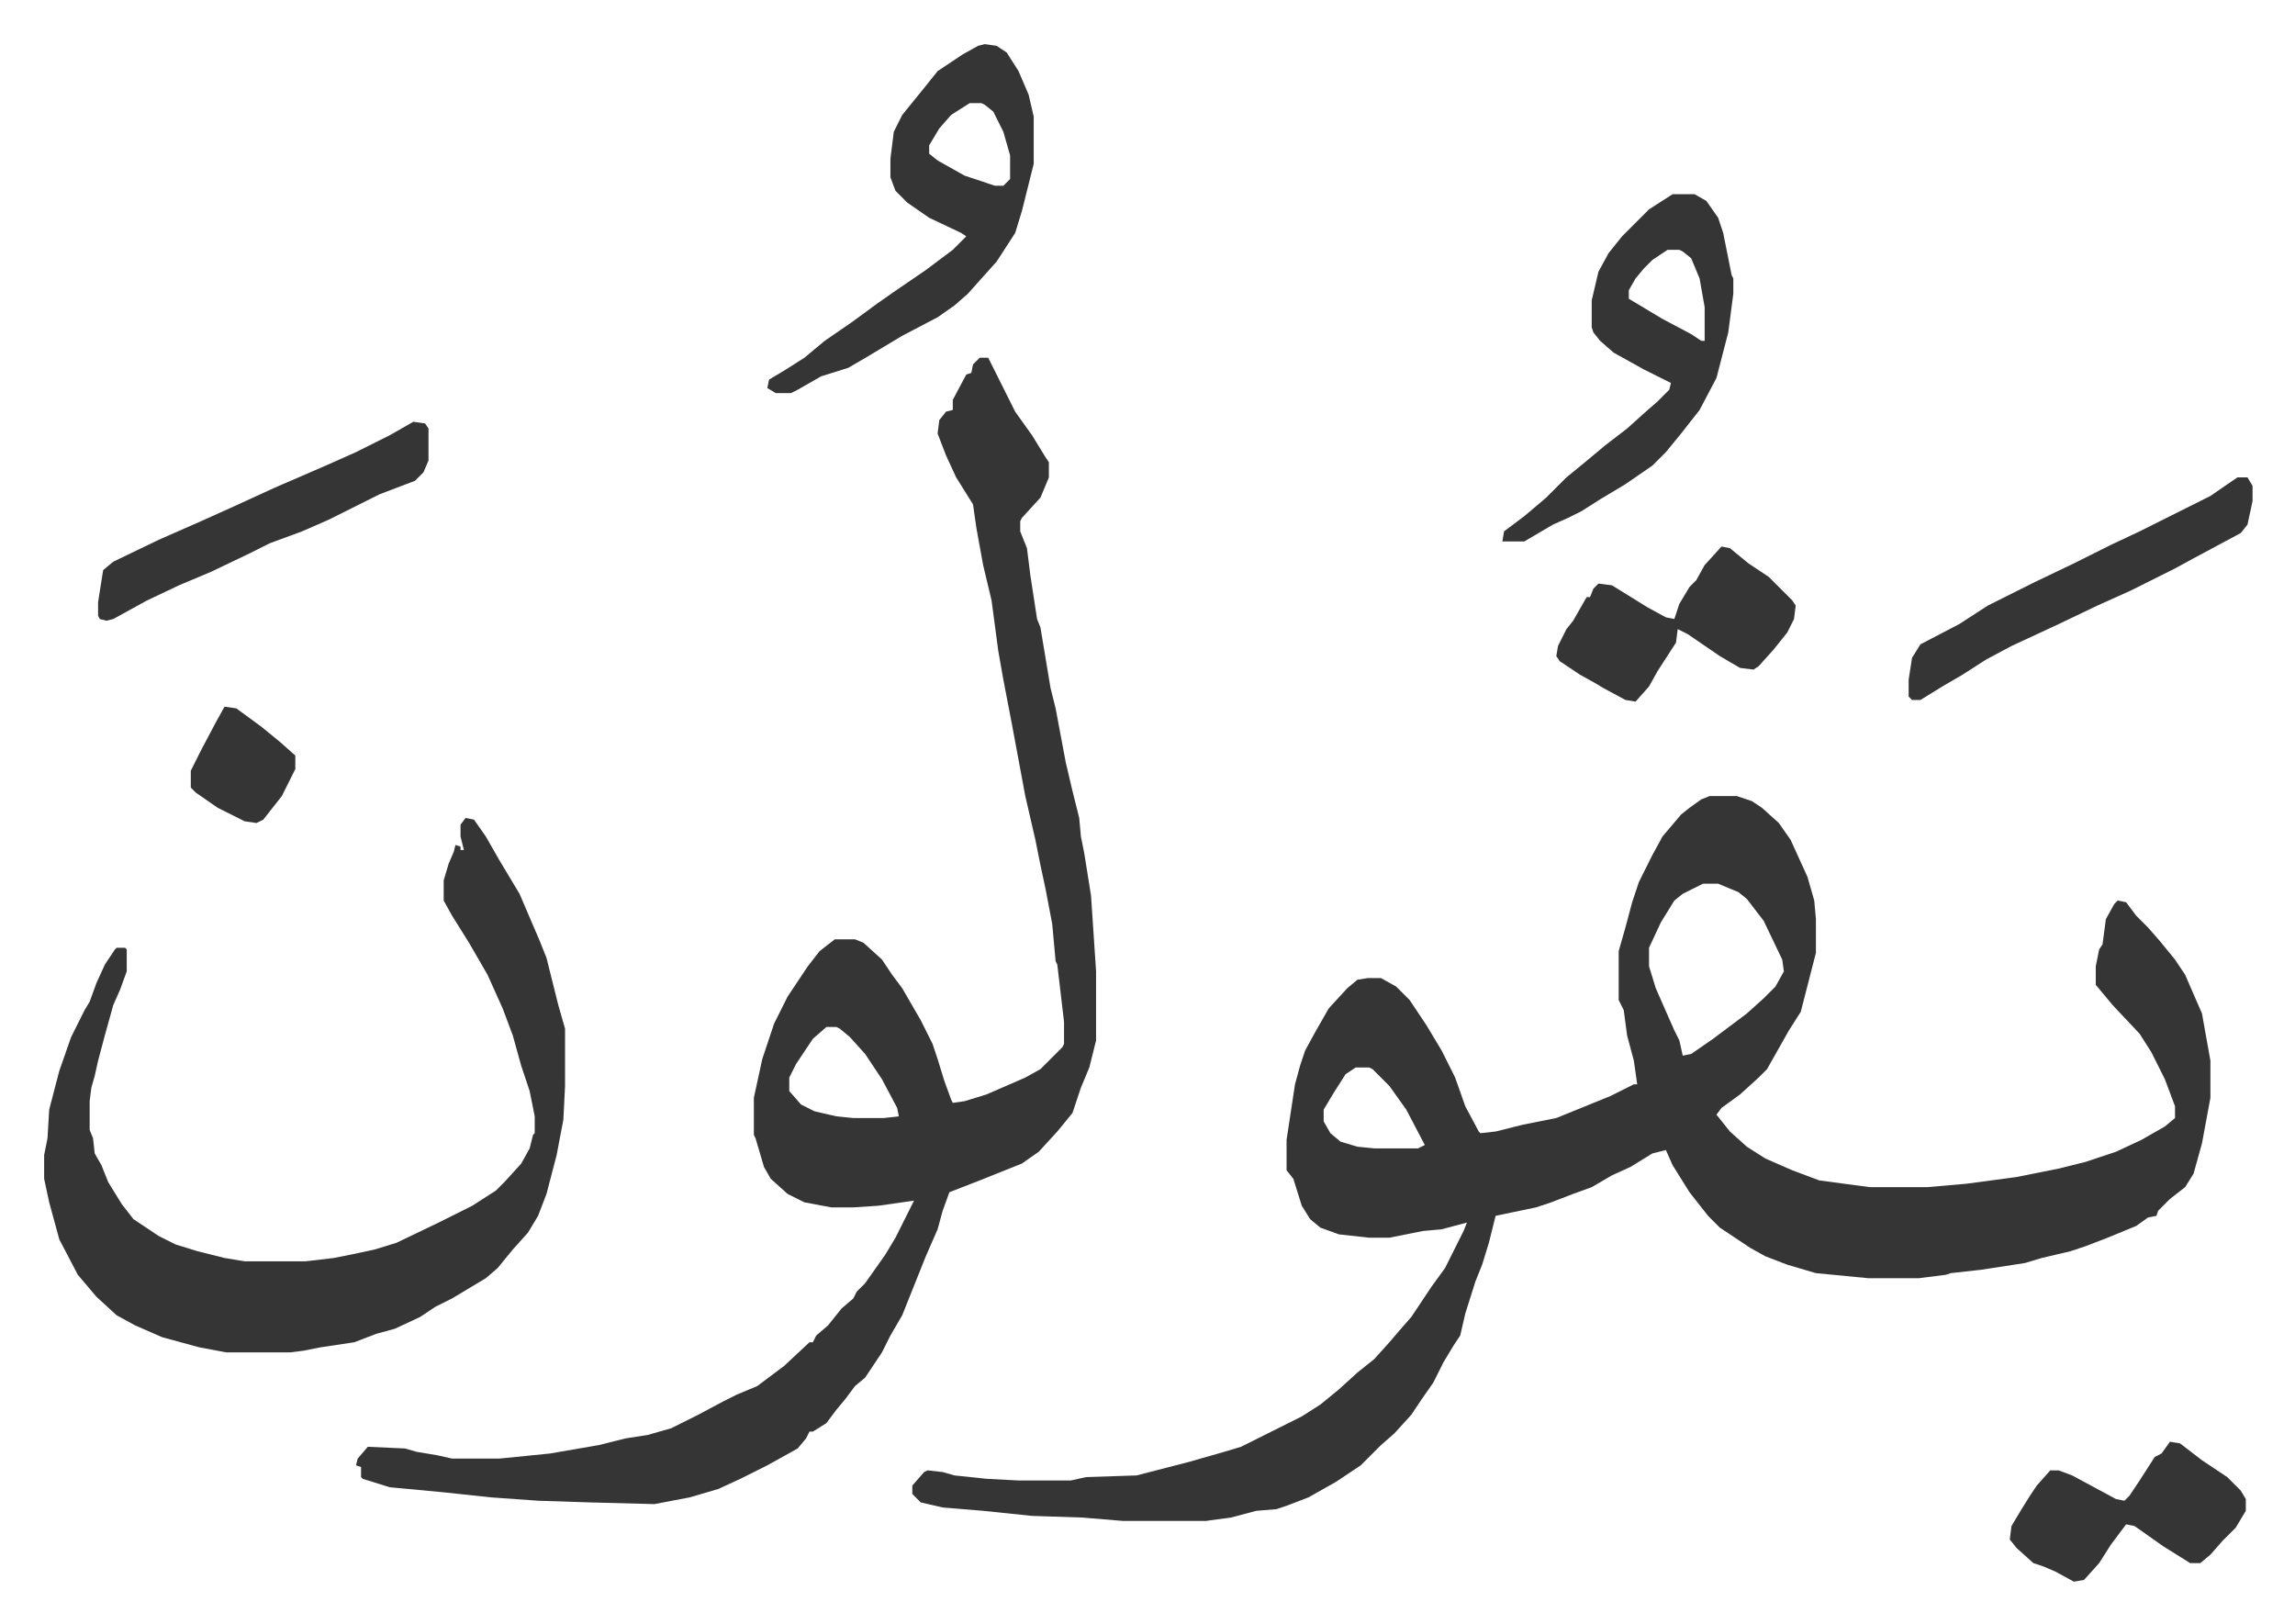 <svg xmlns="http://www.w3.org/2000/svg" role="img" viewBox="-26.18 211.82 1361.36 963.36"><path fill="#353535" id="rule_normal" d="M988 684h16l9 3 6 4 10 9 7 10 10 22 4 14 1 11v20l-9 35-7 11-13 23-5 5-11 10-11 8-3 4 8 10 10 9 11 7 16 7 16 6 30 4h34l23-2 30-4 25-5 16-4 18-6 15-7 14-8 6-5v-7l-6-16-8-16-7-11-16-17-10-12v-11l2-10 2-3 2-15 5-9 2-2 5 1 6 8 7 7 7 8 9 11 6 9 10 23 5 28v22l-5 27-5 18-5 8-9 7-7 7-1 3-5 1-7 5-17 7-13 5-9 3-17 4-10 3-26 4-18 2-3 1-16 2h-30l-31-3-17-5-13-5-9-5-18-12-7-7-11-14-10-16-4-9-8 2-13 8-11 5-12 7-11 4-13 5-9 3-24 5-4 16-4 13-4 10-6 19-3 13-4 6-6 10-6 12-7 10-6 9-10 11-8 7-12 12-15 10-16 9-13 5-6 2-12 1-15 4-15 2h-49l-24-2-30-1-29-3-24-2-13-3-5-5v-5l7-8 2-1 9 1 7 2 19 2 19 1h31l9-2 30-1 31-8 21-6 10-3 20-10 16-8 11-7 11-9 11-10 10-8 9-10 6-7 7-8 12-18 8-11 11-22 2-5-15 4-11 1-20 4h-12l-18-2-11-4-6-5-5-8-5-16-4-5v-18l5-33 3-11 3-9 6-11 8-14 11-12 6-5 6-1h8l9 5 8 8 10 15 9 15 8 16 6 17 8 15 1 1 9-1 16-4 20-4 32-13 14-7h2l-2-14-4-15-2-15-3-6v-29l4-14 4-15 4-12 8-16 6-11 11-13 5-4 7-5zm-4 52l-12 6-5 4-8 13-7 15v11l4 13 11 25 3 6 2 9 5-1 13-9 8-6 12-9 10-9 7-7 5-9-1-7-11-23-10-13-5-4-12-5zM778 845l-6 4-7 11-6 10v7l4 7 6 5 10 3 10 1h26l4-2-11-21-10-14-10-10-2-1zM555 424h5l8 16 8 16 10 14 8 13 2 3v9l-5 12-11 12-1 2v6l4 10 2 16 4 26 2 5 6 36 3 12 6 32 4 17 4 16 1 11 2 10 4 25 3 45v41l-4 16-5 12-5 15-9 11-11 12-10 7-25 10-18 7-4 11-3 11-7 16-6 15-8 20-7 12-5 10-10 15-6 5-6 8-5 6-6 8-8 5h-2l-2 4-5 6-18 10-16 8-13 6-17 5-21 4-38-1-31-1-28-2-28-3-32-3-16-5-1-1v-6l-3-1 1-4 6-7 22 1 7 2 12 2 9 2h28l30-3 29-5 16-4 13-2 14-4 16-8 15-8 8-4 12-5 16-12 15-14h2l2-4 7-6 8-10 7-6 2-4 5-5 12-17 6-10 8-16 3-6-21 3-15 1h-13l-16-3-10-5-10-9-4-7-5-17-1-2v-22l5-23 7-21 8-16 12-18 7-9 9-7h12l5 2 11 10 6 9 6 8 11 19 7 14 3 9 4 13 4 11 1 2 7-1 13-4 23-10 9-5 13-13 1-2v-13l-4-34-1-2-2-22-4-21-3-14-3-15-6-26-8-43-5-26-3-17-4-30-5-21-4-22-2-14-10-16-6-13-5-13 1-8 4-5 4-1v-6l8-15 3-1 1-5zm-91 397l-8 7-10 15-4 8v8l7 8 8 4 13 3 10 1h18l9-1-1-5-9-17-10-15-9-10-6-5-2-1z"/><path fill="#353535" id="rule_normal" d="M250 697l5 1 7 10 8 14 12 20 12 28 4 10 7 28 4 14v34l-1 20-4 21-6 23-5 13-6 10-9 10-9 11-7 6-20 12-10 5-9 6-15 7-11 3-13 5-20 3-10 2-8 1h-38l-16-3-22-6-16-7-11-6-12-11-11-13-11-21-6-22-3-14v-14l2-10 1-17 6-23 7-20 8-16 3-5 4-11 5-11 6-9 1-1h5l1 1v13l-4 11-4 9-5 18-4 15-2 9-2 7-1 8v17l2 5 1 9 4 7 4 10 8 13 7 9 15 10 10 5 13 4 16 4 12 2h36l17-2 10-2 14-3 13-4 25-12 20-10 14-9 5-5 10-11 5-9 2-8 1-1v-10l-3-15-5-15-5-18-6-16-9-20-11-19-10-16-5-9v-12l3-10 3-7 1-4 3 1v2h2l-2-8v-7zm308-459l7 1 6 4 7 11 6 14 3 13v28l-7 28-4 13-11 17-9 10-8 9-8 7-10 7-21 11-20 12-12 7-16 5-14 8-4 2h-9l-5-3 1-5 10-6 11-7 12-10 16-11 15-11 10-7 19-13 16-12 8-8-3-2-19-9-13-9-7-7-3-8v-11l2-16 5-10 13-16 8-10 15-10 9-5zm-9 35l-11 7-7 8-6 10v5l5 4 16 9 18 6h5l4-4v-14l-4-14-6-12-5-4-2-1zm417 54h13l7 4 7 10 3 9 5 25 1 2v9l-3 23-7 27-10 19-11 14-9 11-8 8-16 11-15 9-11 7-8 4-9 4-17 10h-13l1-6 12-9 13-11 12-12 11-9 12-10 13-10 10-9 8-7 7-7 1-4-16-8-18-10-8-7-4-5-1-3v-16l4-17 6-11 8-10 16-16zm-3 33l-9 6-5 5-5 6-4 7v5l20 12 17 9 6 4h2v-20l-3-17-5-12-5-4-2-1zm32 176l5 1 11 9 12 8 14 14 2 3-1 8-4 8-8 10-9 10-3 2-8-1-12-7-19-13-6-3-1 8-11 17-5 9-8 9-6-1-13-7-5-3-9-5-12-8-2-3 1-6 5-10 4-5 8-14h2l2-5 3-3 8 1 21 13 11 6 5 1 3-9 6-10 4-4 5-9zm306-41h6l3 5v9l-3 14-4 5-28 15-11 6-26 13-20 9-23 11-28 13-15 8-14 9-12 7-13 8h-5l-2-2v-10l2-13 5-8 23-12 17-11 28-14 23-11 22-11 17-8 16-8 12-6 14-7zM219 462l7 1 2 3v19l-3 7-5 5-21 8-16 8-14 7-16 7-19 7-12 6-23 11-19 8-19 9-20 11-4 1-4-1-1-2v-8l3-19 6-5 27-13 25-11 20-9 24-11 30-13 18-8 20-10zm1042 605l6 1 13 10 15 10 8 8 3 5v7l-6 10-8 8-7 8-6 5h-6l-16-10-17-12-5-1-9 12-7 11-9 10-6 1-11-6-7-3-6-2-10-9-4-5 1-8 6-10 5-8 4-6 8-9h5l8 3 26 14 5 1 3-3 6-9 9-14 4-2zM107 631l7 1 15 11 11 9 9 8v8l-8 16-11 14-4 2-7-1-16-8-13-9-3-3v-10l6-12 9-17z"/></svg>
